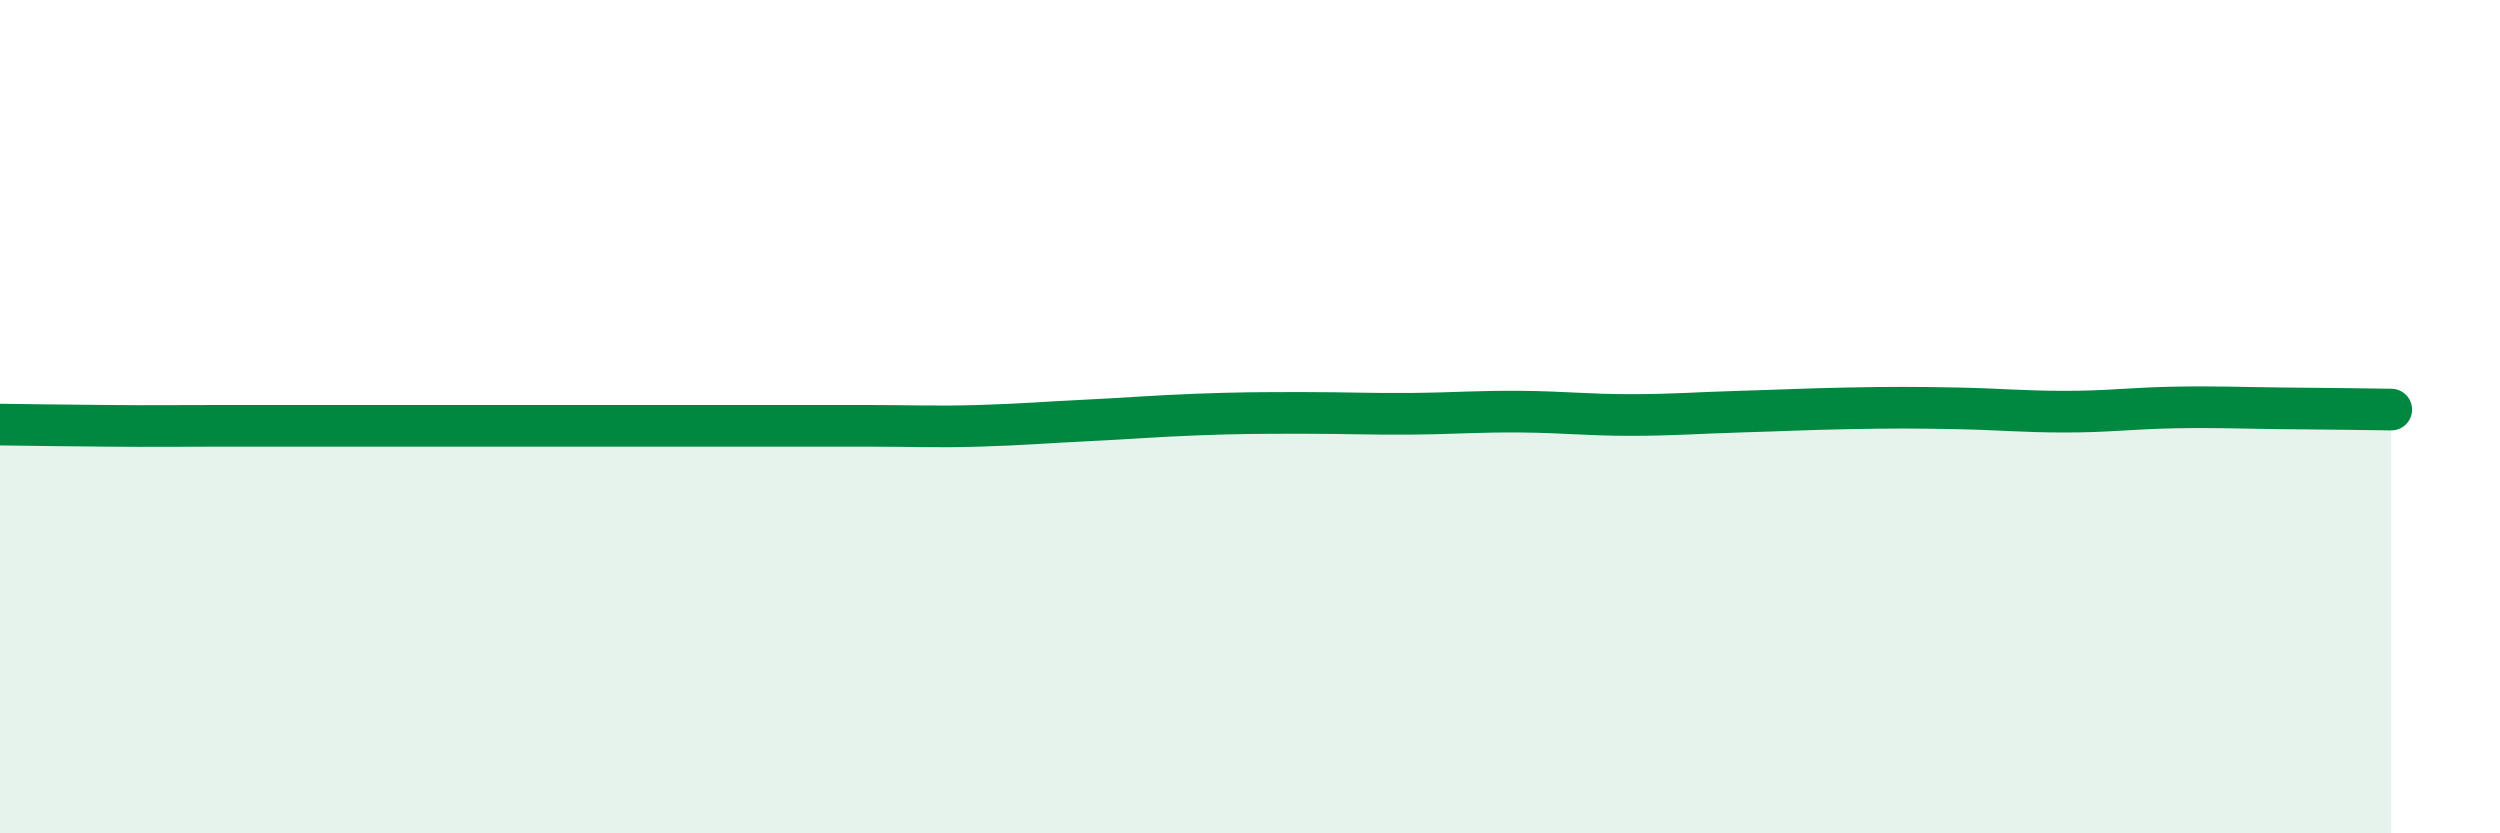 
    <svg width="60" height="20" viewBox="0 0 60 20" xmlns="http://www.w3.org/2000/svg">
      <path
        d="M 0,10.19 C 0.52,10.2 1.57,10.21 2.61,10.22 C 3.65,10.23 4.18,10.22 5.22,10.22 C 6.26,10.22 6.79,10.22 7.83,10.22 C 8.87,10.22 9.39,10.22 10.43,10.22 C 11.47,10.22 12,10.22 13.04,10.22 C 14.08,10.22 14.61,10.22 15.65,10.22 C 16.69,10.22 17.22,10.22 18.26,10.22 C 19.3,10.22 19.83,10.22 20.87,10.22 C 21.91,10.22 22.44,10.25 23.48,10.22 C 24.52,10.19 25.05,10.14 26.09,10.09 C 27.13,10.04 27.66,9.99 28.7,9.95 C 29.74,9.91 30.26,9.91 31.3,9.91 C 32.34,9.91 32.87,9.94 33.91,9.93 C 34.95,9.92 35.48,9.87 36.52,9.88 C 37.56,9.89 38.09,9.96 39.13,9.96 C 40.17,9.96 40.7,9.91 41.74,9.88 C 42.78,9.85 43.31,9.82 44.35,9.8 C 45.39,9.78 45.92,9.78 46.96,9.8 C 48,9.82 48.53,9.88 49.57,9.88 C 50.61,9.88 51.13,9.8 52.17,9.78 C 53.21,9.76 53.74,9.79 54.78,9.8 C 55.82,9.81 56.87,9.82 57.39,9.83L57.39 20L0 20Z"
        fill="#008740"
        opacity="0.1"
        stroke-linecap="round"
        stroke-linejoin="round"
      />
      <path
        d="M 0,10.19 C 0.52,10.2 1.57,10.21 2.61,10.22 C 3.65,10.23 4.18,10.22 5.22,10.22 C 6.26,10.22 6.79,10.22 7.83,10.22 C 8.87,10.22 9.39,10.22 10.43,10.22 C 11.47,10.22 12,10.22 13.04,10.22 C 14.08,10.22 14.61,10.22 15.65,10.22 C 16.69,10.22 17.22,10.22 18.26,10.22 C 19.3,10.22 19.83,10.22 20.87,10.22 C 21.91,10.22 22.44,10.25 23.48,10.22 C 24.52,10.19 25.05,10.14 26.09,10.09 C 27.13,10.04 27.66,9.99 28.7,9.95 C 29.74,9.91 30.26,9.91 31.3,9.91 C 32.34,9.91 32.87,9.94 33.91,9.93 C 34.95,9.92 35.48,9.87 36.52,9.88 C 37.56,9.89 38.09,9.96 39.13,9.96 C 40.17,9.96 40.7,9.91 41.74,9.88 C 42.78,9.85 43.31,9.82 44.35,9.8 C 45.39,9.78 45.92,9.78 46.96,9.8 C 48,9.82 48.53,9.88 49.57,9.88 C 50.61,9.88 51.13,9.8 52.17,9.78 C 53.21,9.76 53.74,9.79 54.78,9.8 C 55.82,9.81 56.87,9.82 57.39,9.83"
        stroke="#008740"
        stroke-width="1"
        fill="none"
        stroke-linecap="round"
        stroke-linejoin="round"
      />
    </svg>
  